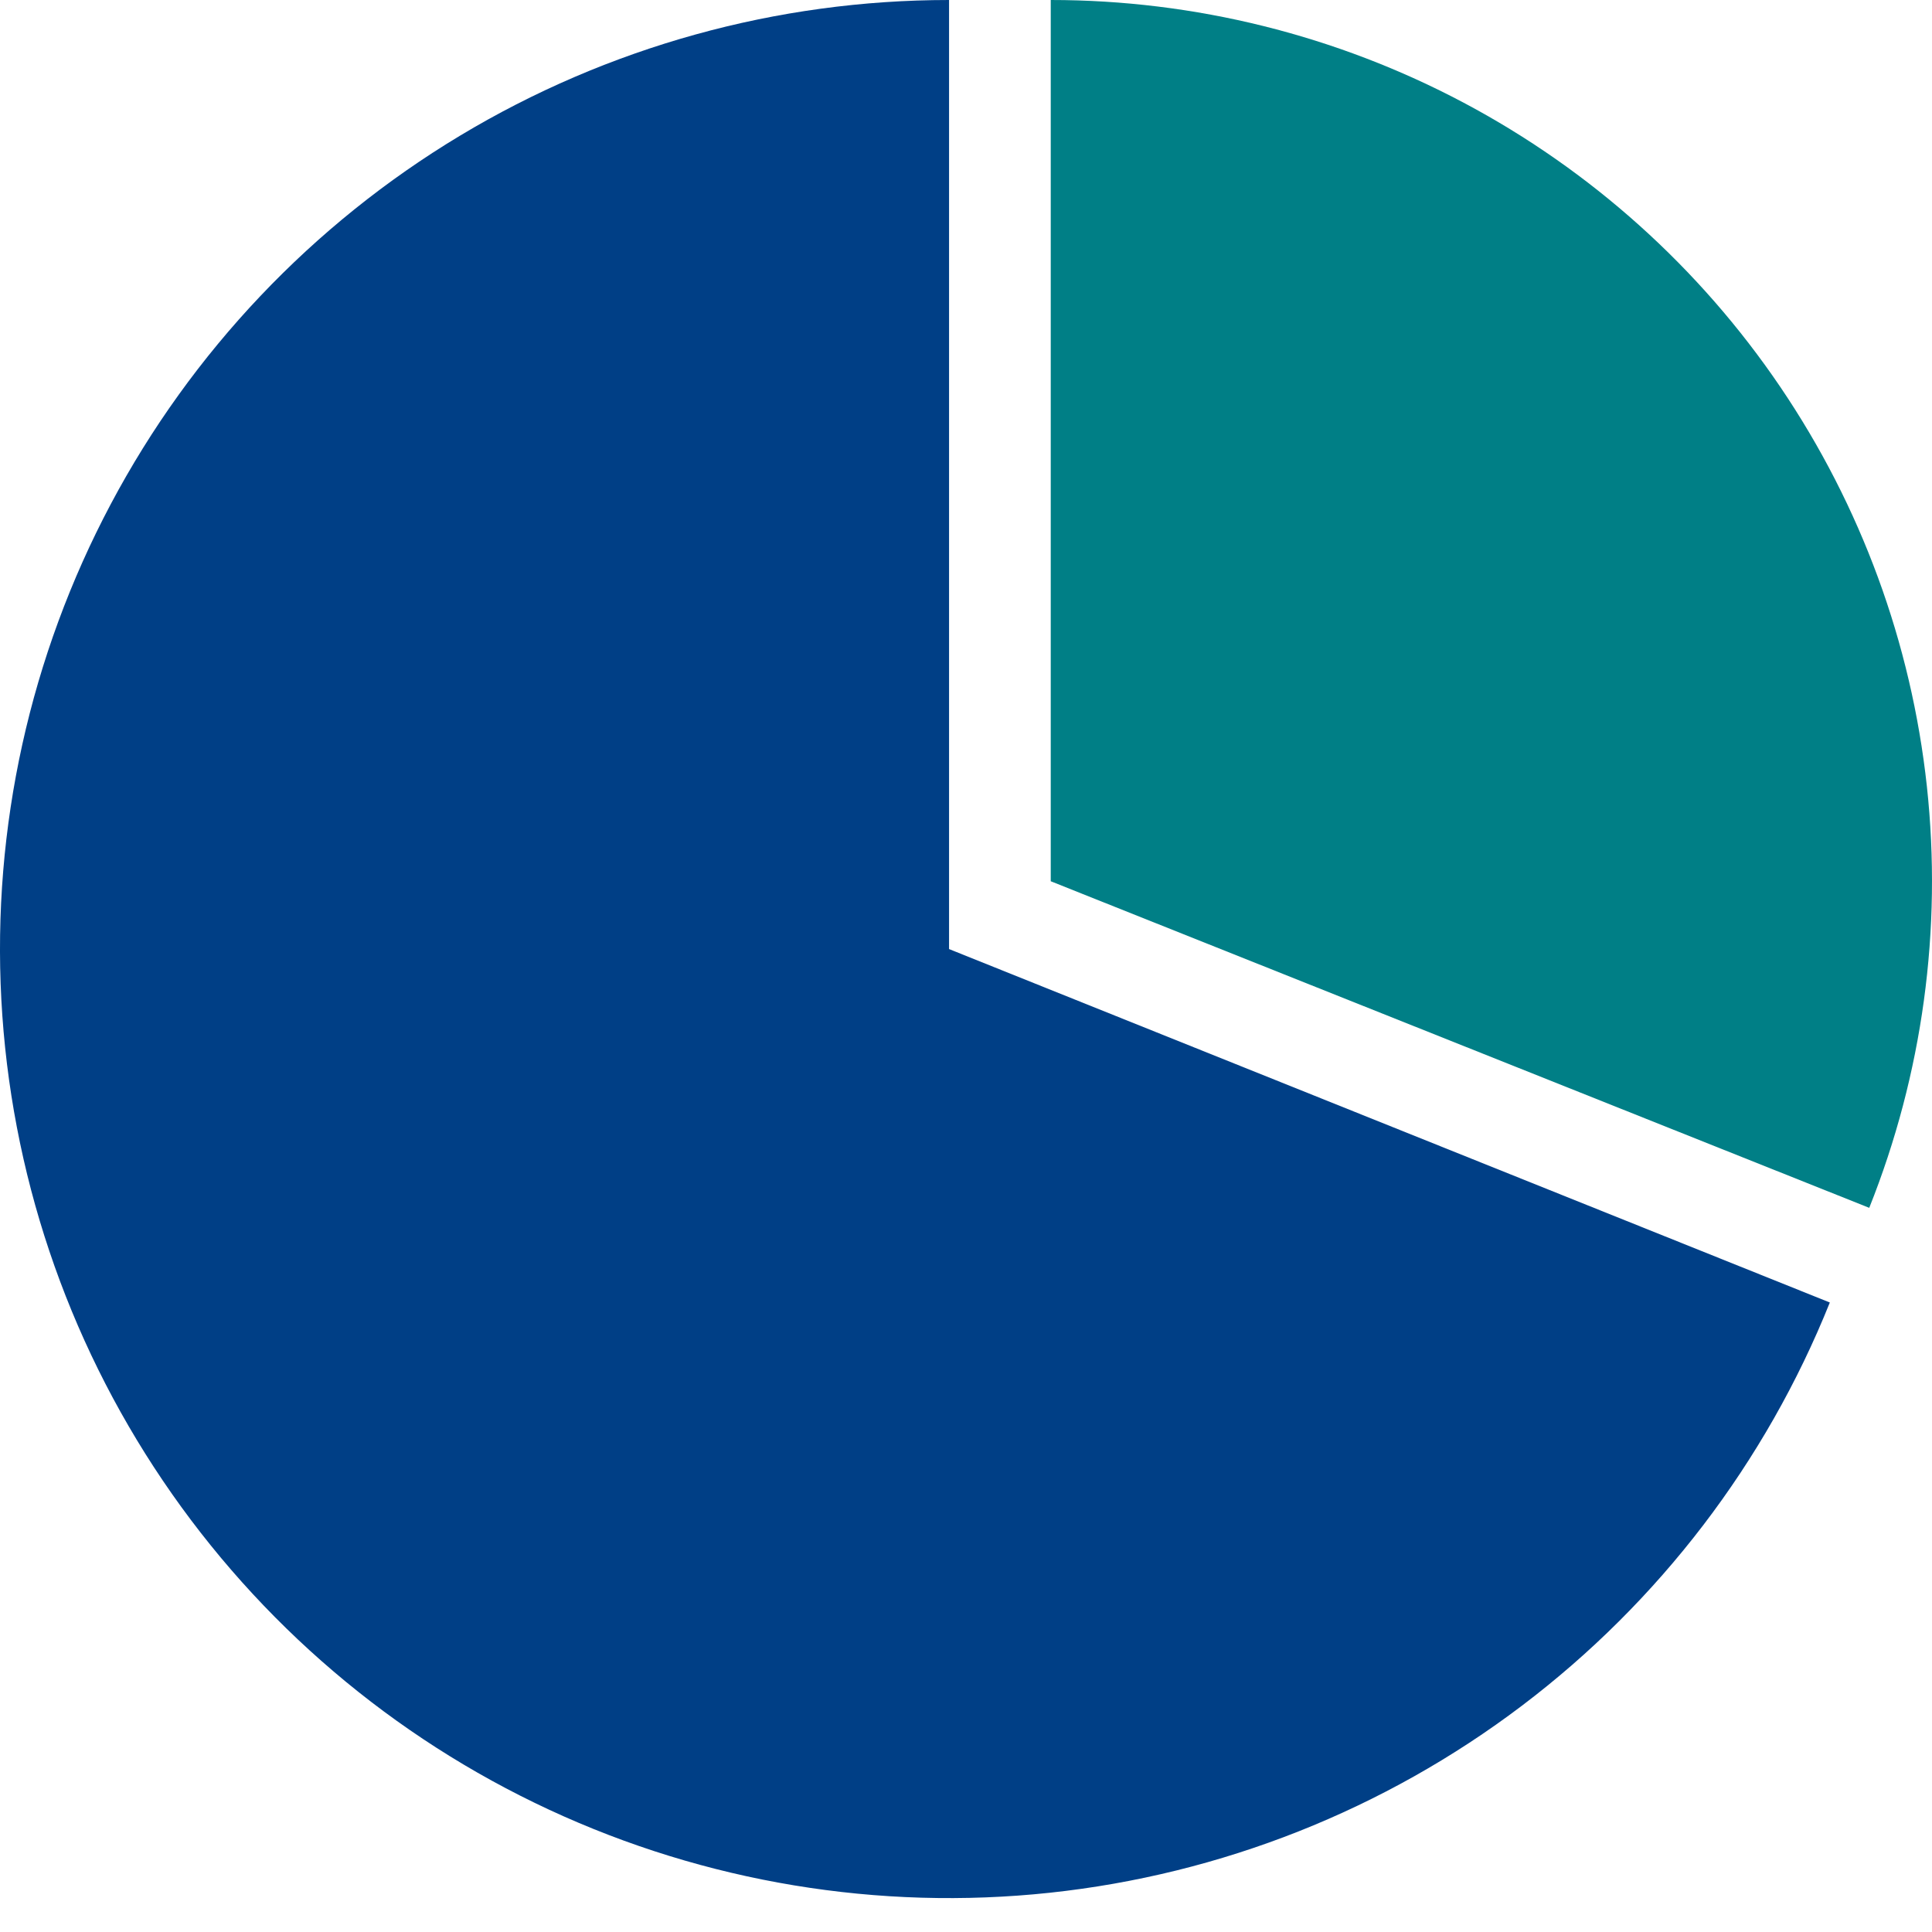 <svg width="52" height="52" viewBox="0 0 52 52" fill="none" xmlns="http://www.w3.org/2000/svg">
<path d="M28.281 0C32.155 -4.62022e-08 35.971 0.949 39.394 2.764C42.816 4.58 45.742 7.206 47.916 10.413C50.09 13.62 51.444 17.311 51.862 21.163C52.279 25.015 51.747 28.91 50.311 32.509L28.281 23.719V0Z" fill="#007F86"/>
<path d="M25.544 0C20.906 -5.53042e-08 16.356 1.263 12.381 3.652C8.407 6.042 5.158 9.469 2.983 13.565C0.808 17.661 -0.211 22.272 0.036 26.903C0.283 31.534 1.786 36.011 4.384 39.853C6.982 43.695 10.577 46.757 14.783 48.71C18.989 50.664 23.647 51.436 28.259 50.943C32.87 50.45 37.261 48.711 40.959 45.912C44.657 43.114 47.523 39.361 49.25 35.057L25.544 25.544V0Z" fill="#003F86"/>
</svg>
